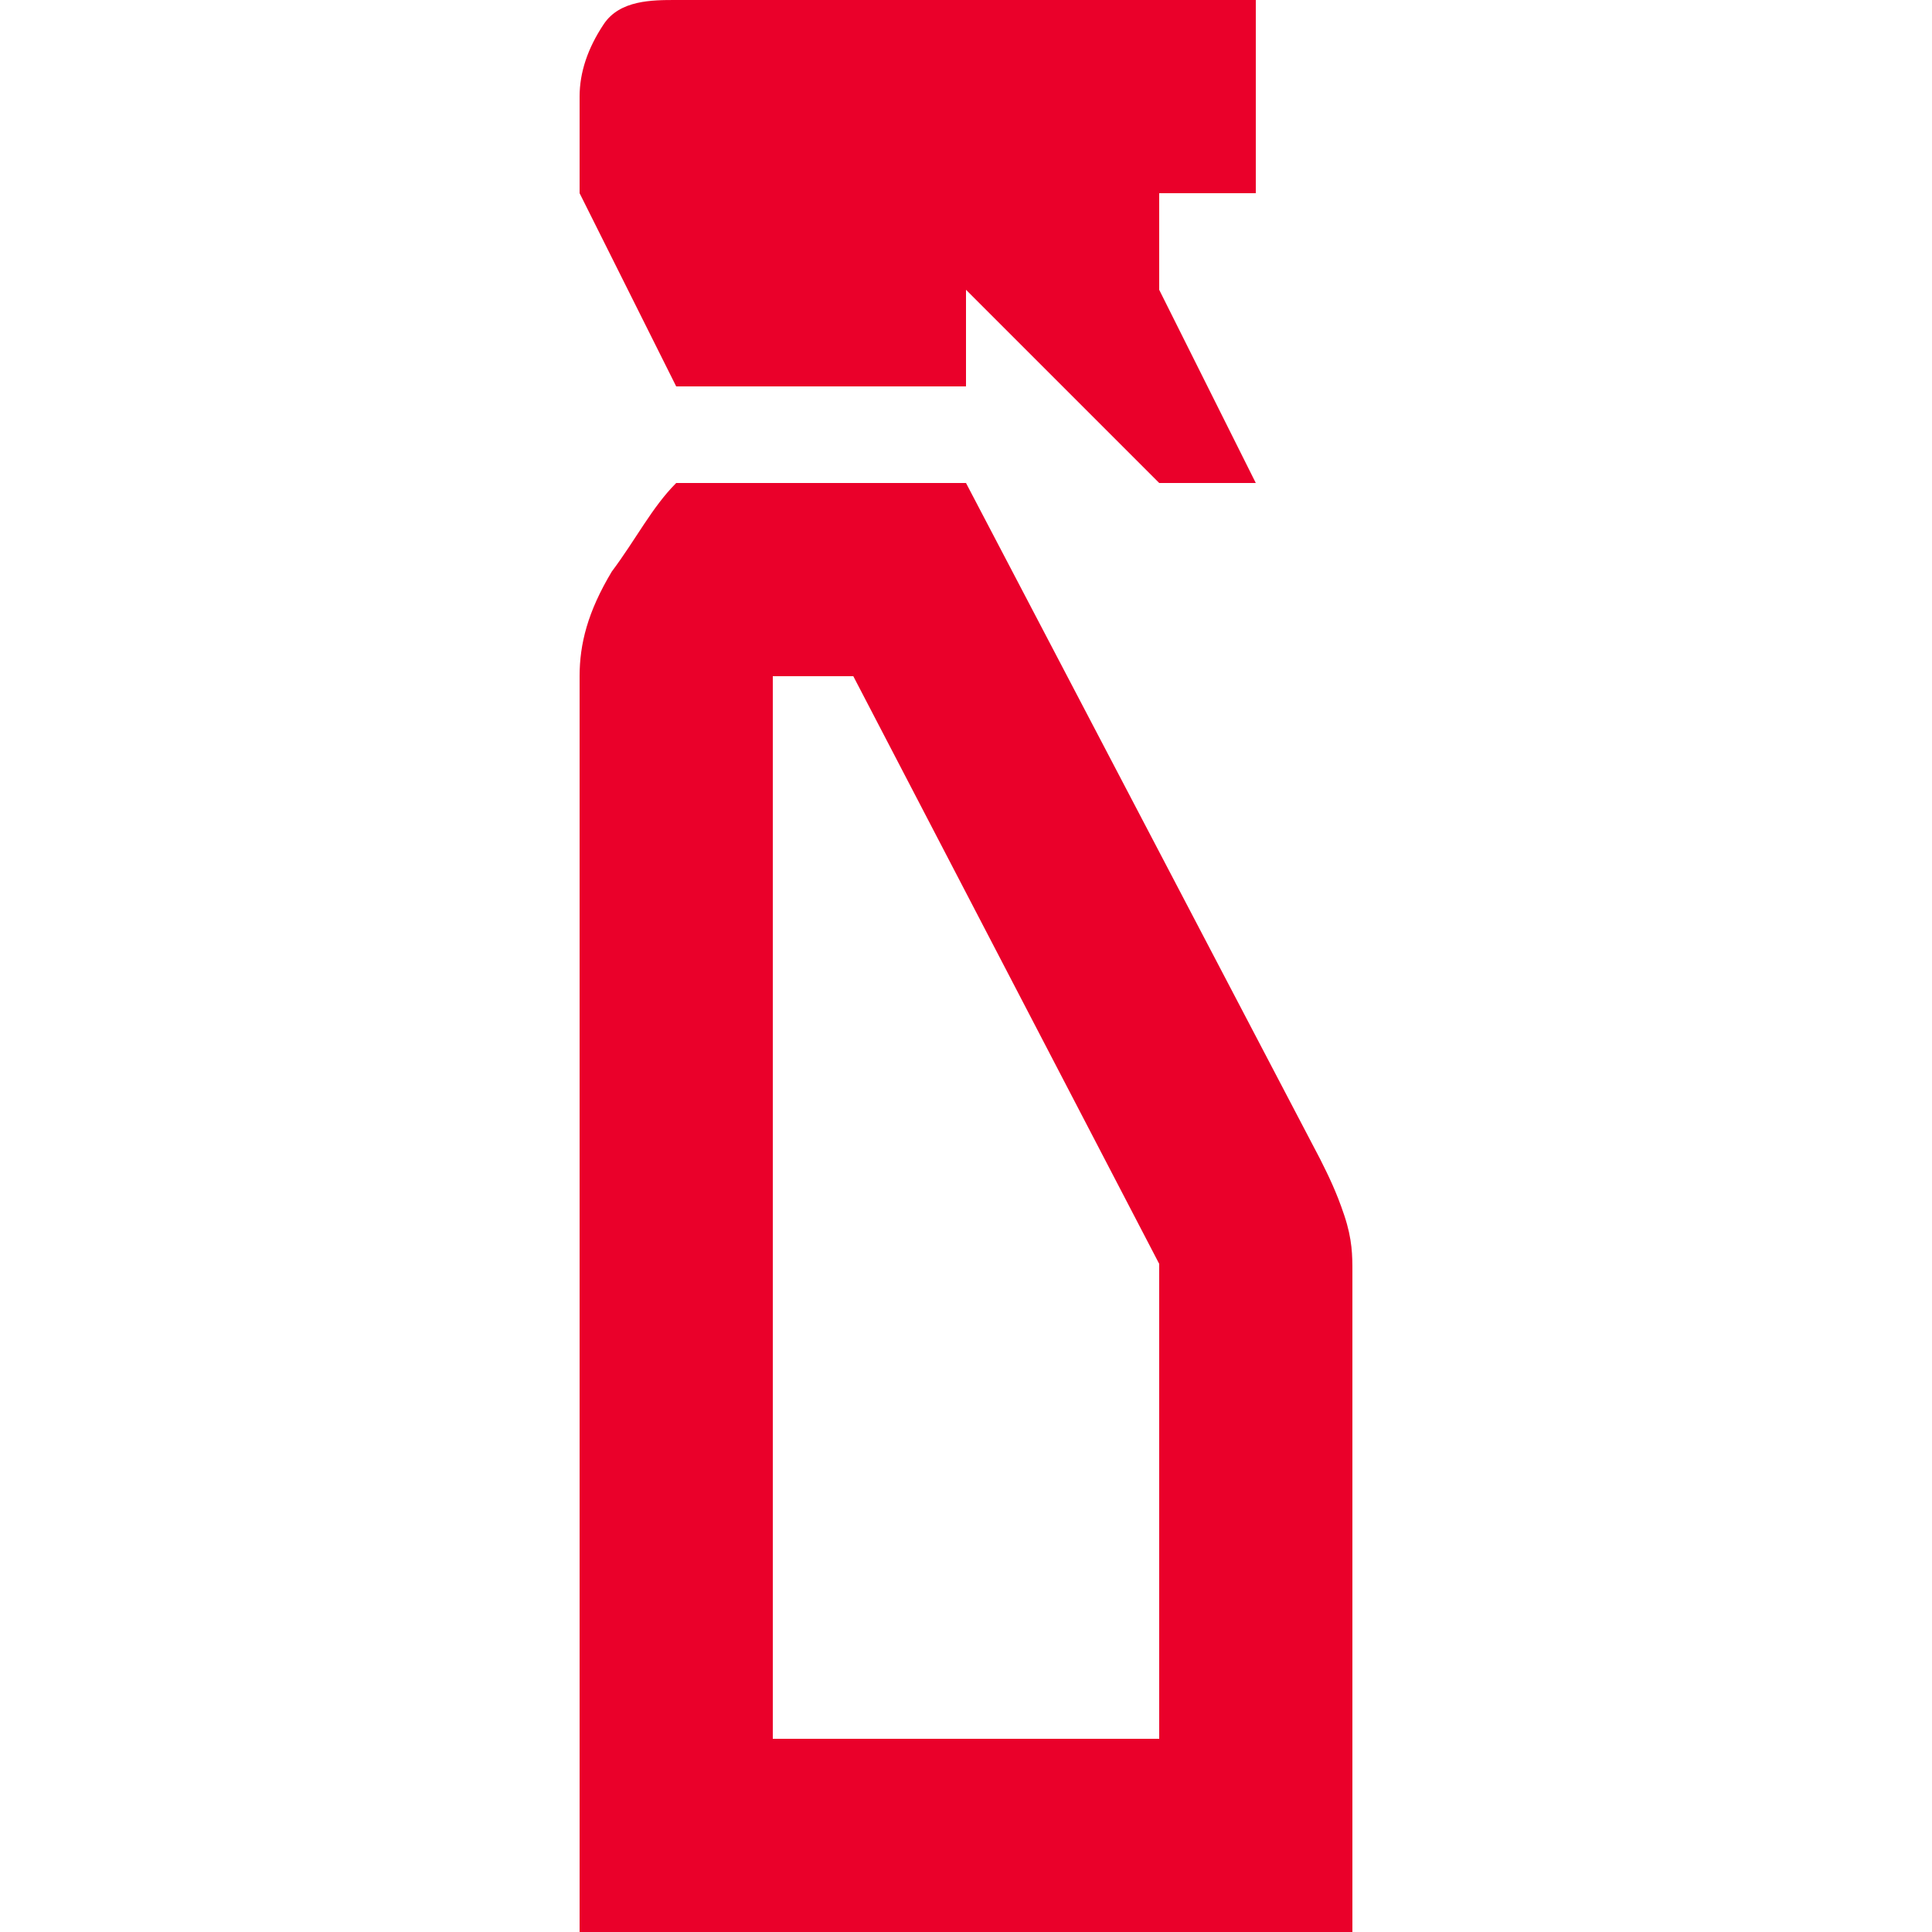 <?xml version="1.0" encoding="utf-8"?>
<!-- Generator: Adobe Illustrator 21.0.0, SVG Export Plug-In . SVG Version: 6.00 Build 0)  -->
<svg version="1.1" id="Capa_1" xmlns="http://www.w3.org/2000/svg" xmlns:xlink="http://www.w3.org/1999/xlink" x="0px" y="0px"
	 viewBox="0 0 24 24" style="enable-background:new 0 0 24 24;" xml:space="preserve">
<style type="text/css">
	.st0{fill:#EA002A;}
</style>
<path class="st0" d="M14.4,6L12,3.6v1.2H8.4L7.2,2.4V1.2c0-0.3,0.1-0.6,0.3-0.9S8.1,0,8.4,0h7.2v2.4h-1.2v1.2L15.6,6H14.4z M7.2,24
	V8.4c0-0.4,0.1-0.8,0.4-1.3C7.9,6.7,8.1,6.3,8.4,6H12l4.4,8.4c0.1,0.2,0.2,0.4,0.3,0.7c0.1,0.3,0.1,0.5,0.1,0.7V24H7.2z M14.4,15.7
	l-3.8-7.3h-1v13.2h4.8V15.7z M9.6,21.6h4.8H9.6z"/>
</svg>
